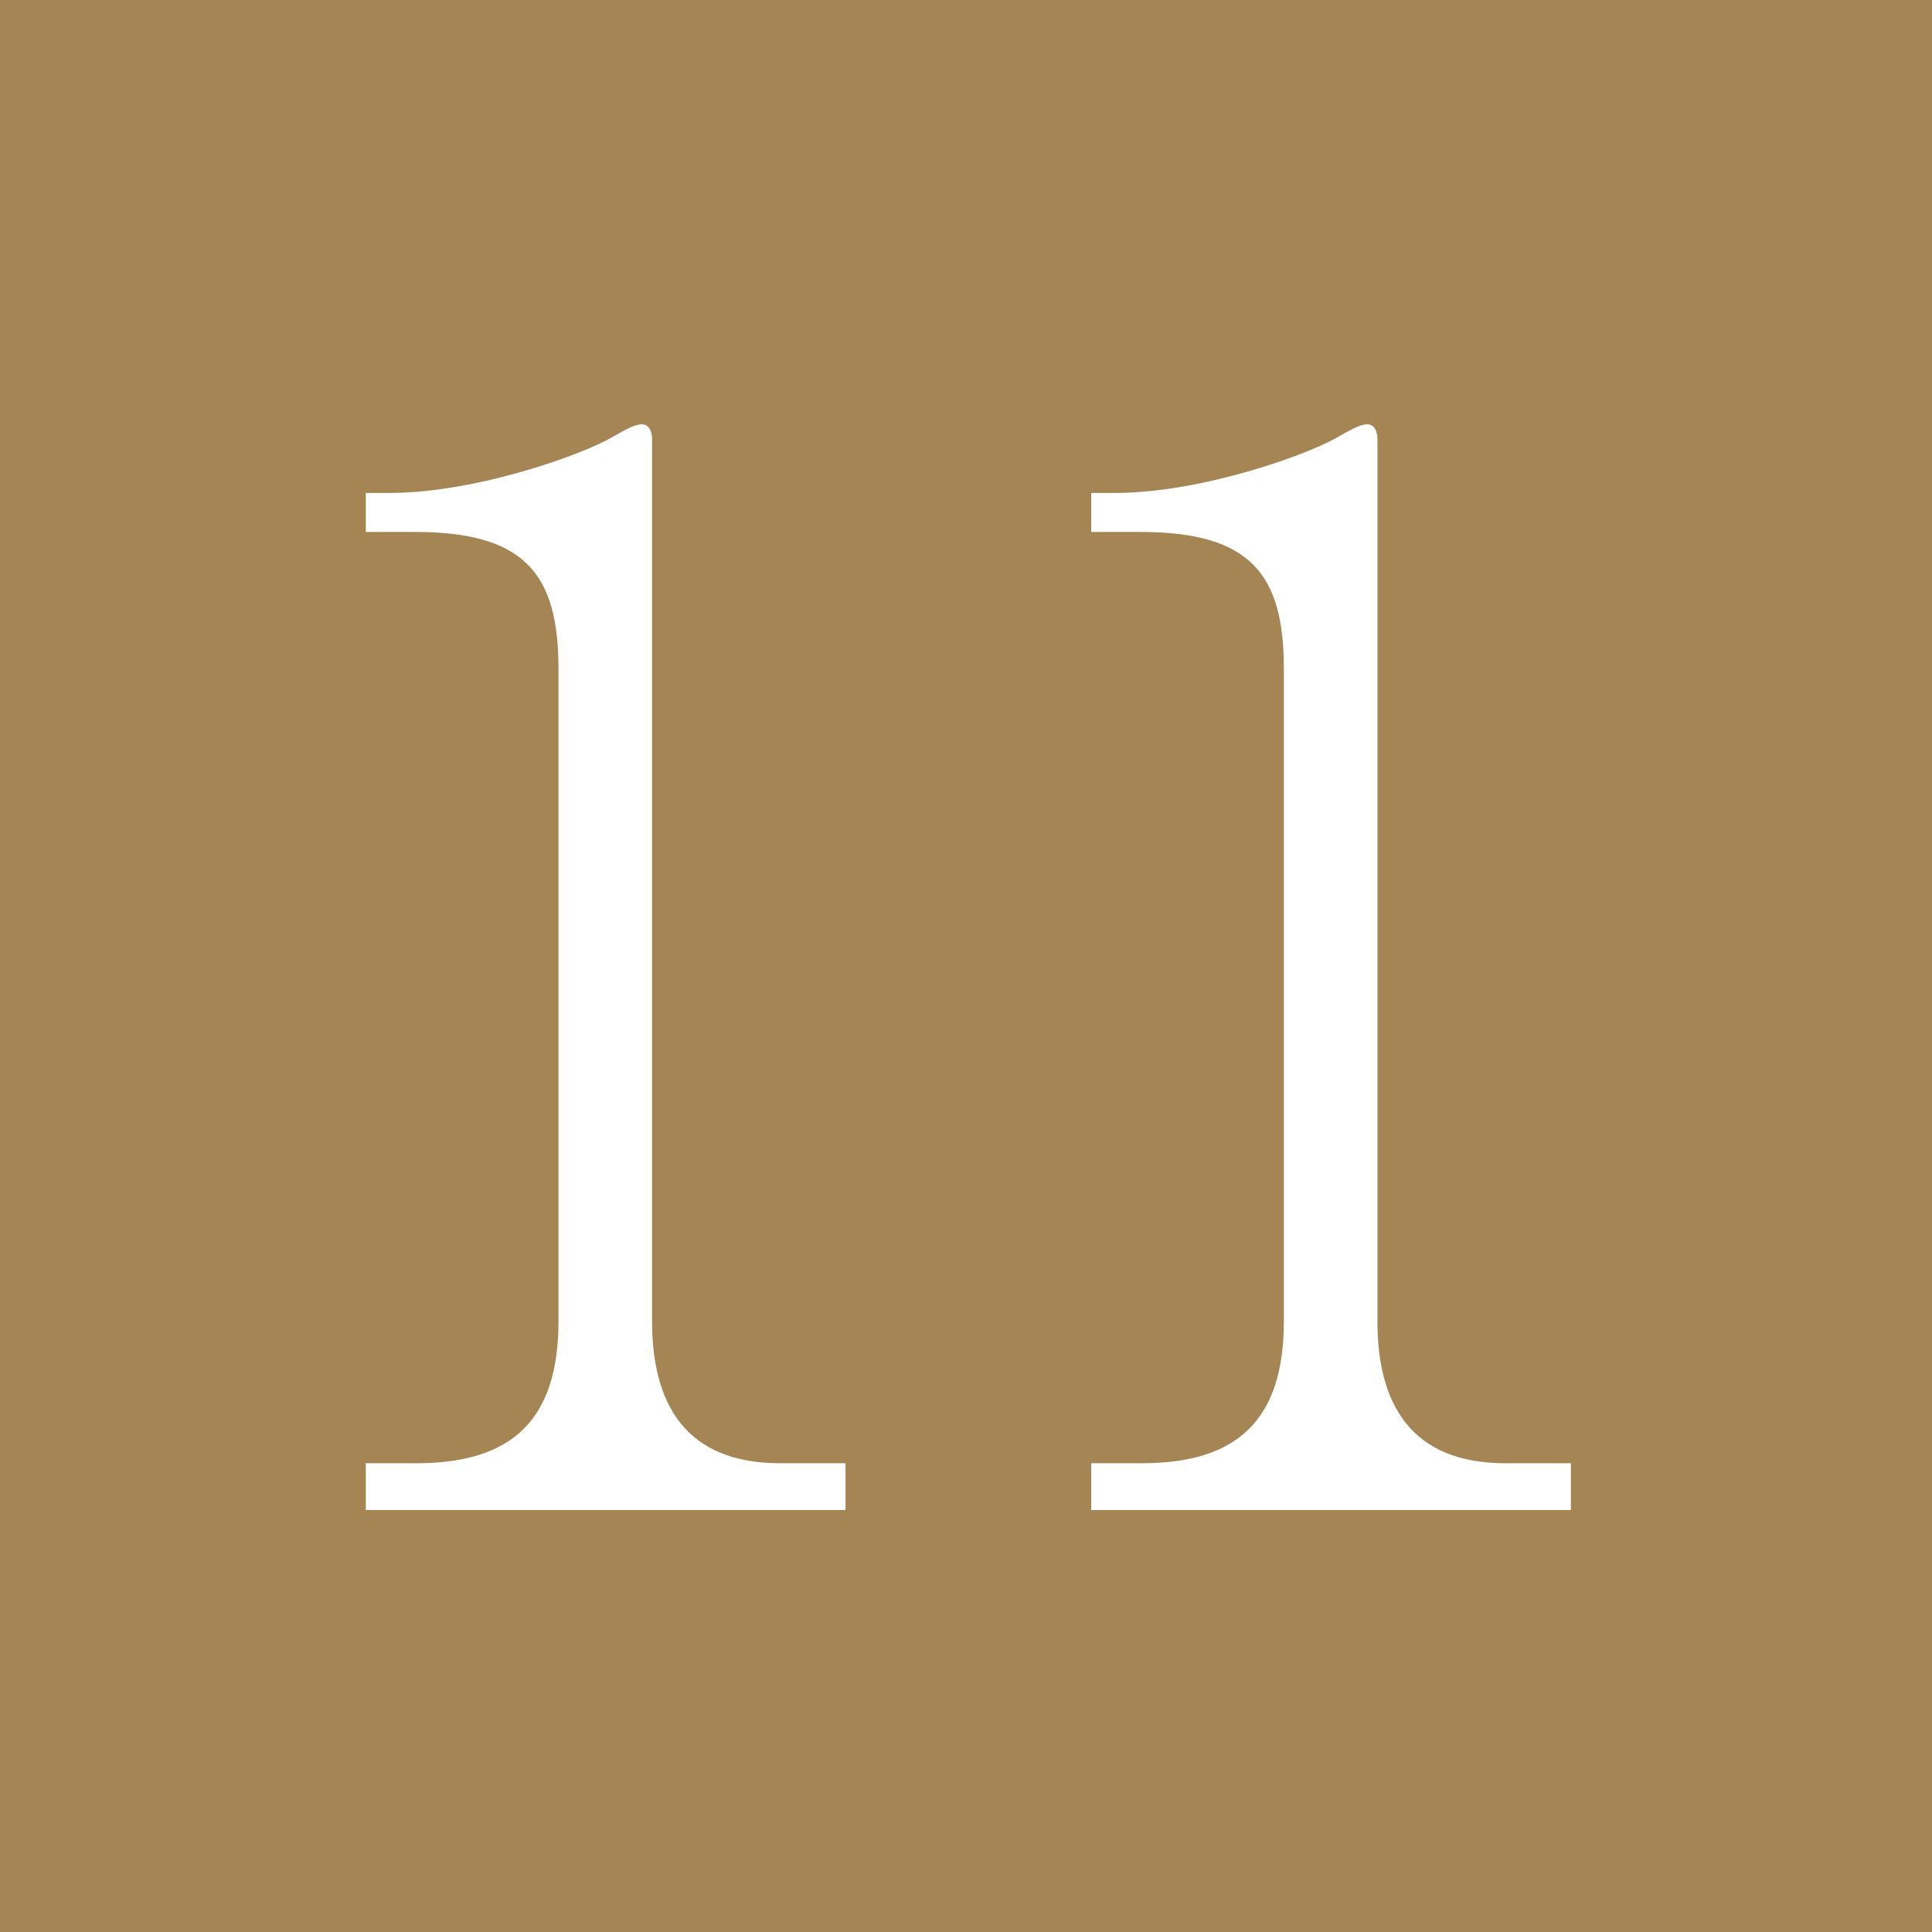 <?xml version="1.0" encoding="UTF-8"?><svg id="_イヤー_2" xmlns="http://www.w3.org/2000/svg" viewBox="0 0 24.77 24.77"><defs><style>.cls-1{fill:#fff;}.cls-2{fill:#a58553;}</style></defs><g id="_イヤー_6"><g><rect class="cls-2" width="24.77" height="24.77"/><g><path class="cls-1" d="M4.69,19.36v-.6h.65c1.23,0,1.82-.56,1.82-1.82V8.57c0-1.21-.43-1.75-1.84-1.75h-.63v-.5h.3c1.13,0,2.49-.5,2.85-.71,.13-.07,.28-.17,.39-.17,.09,0,.13,.09,.13,.19v11.31c0,1.06,.43,1.82,1.64,1.82h.84v.6H4.69Z"/><path class="cls-1" d="M13.99,19.36v-.6h.65c1.23,0,1.82-.56,1.82-1.82V8.57c0-1.21-.43-1.75-1.84-1.75h-.63v-.5h.3c1.13,0,2.49-.5,2.85-.71,.13-.07,.28-.17,.39-.17,.09,0,.13,.09,.13,.19v11.31c0,1.06,.43,1.82,1.64,1.82h.84v.6h-6.14Z"/></g></g></g></svg>